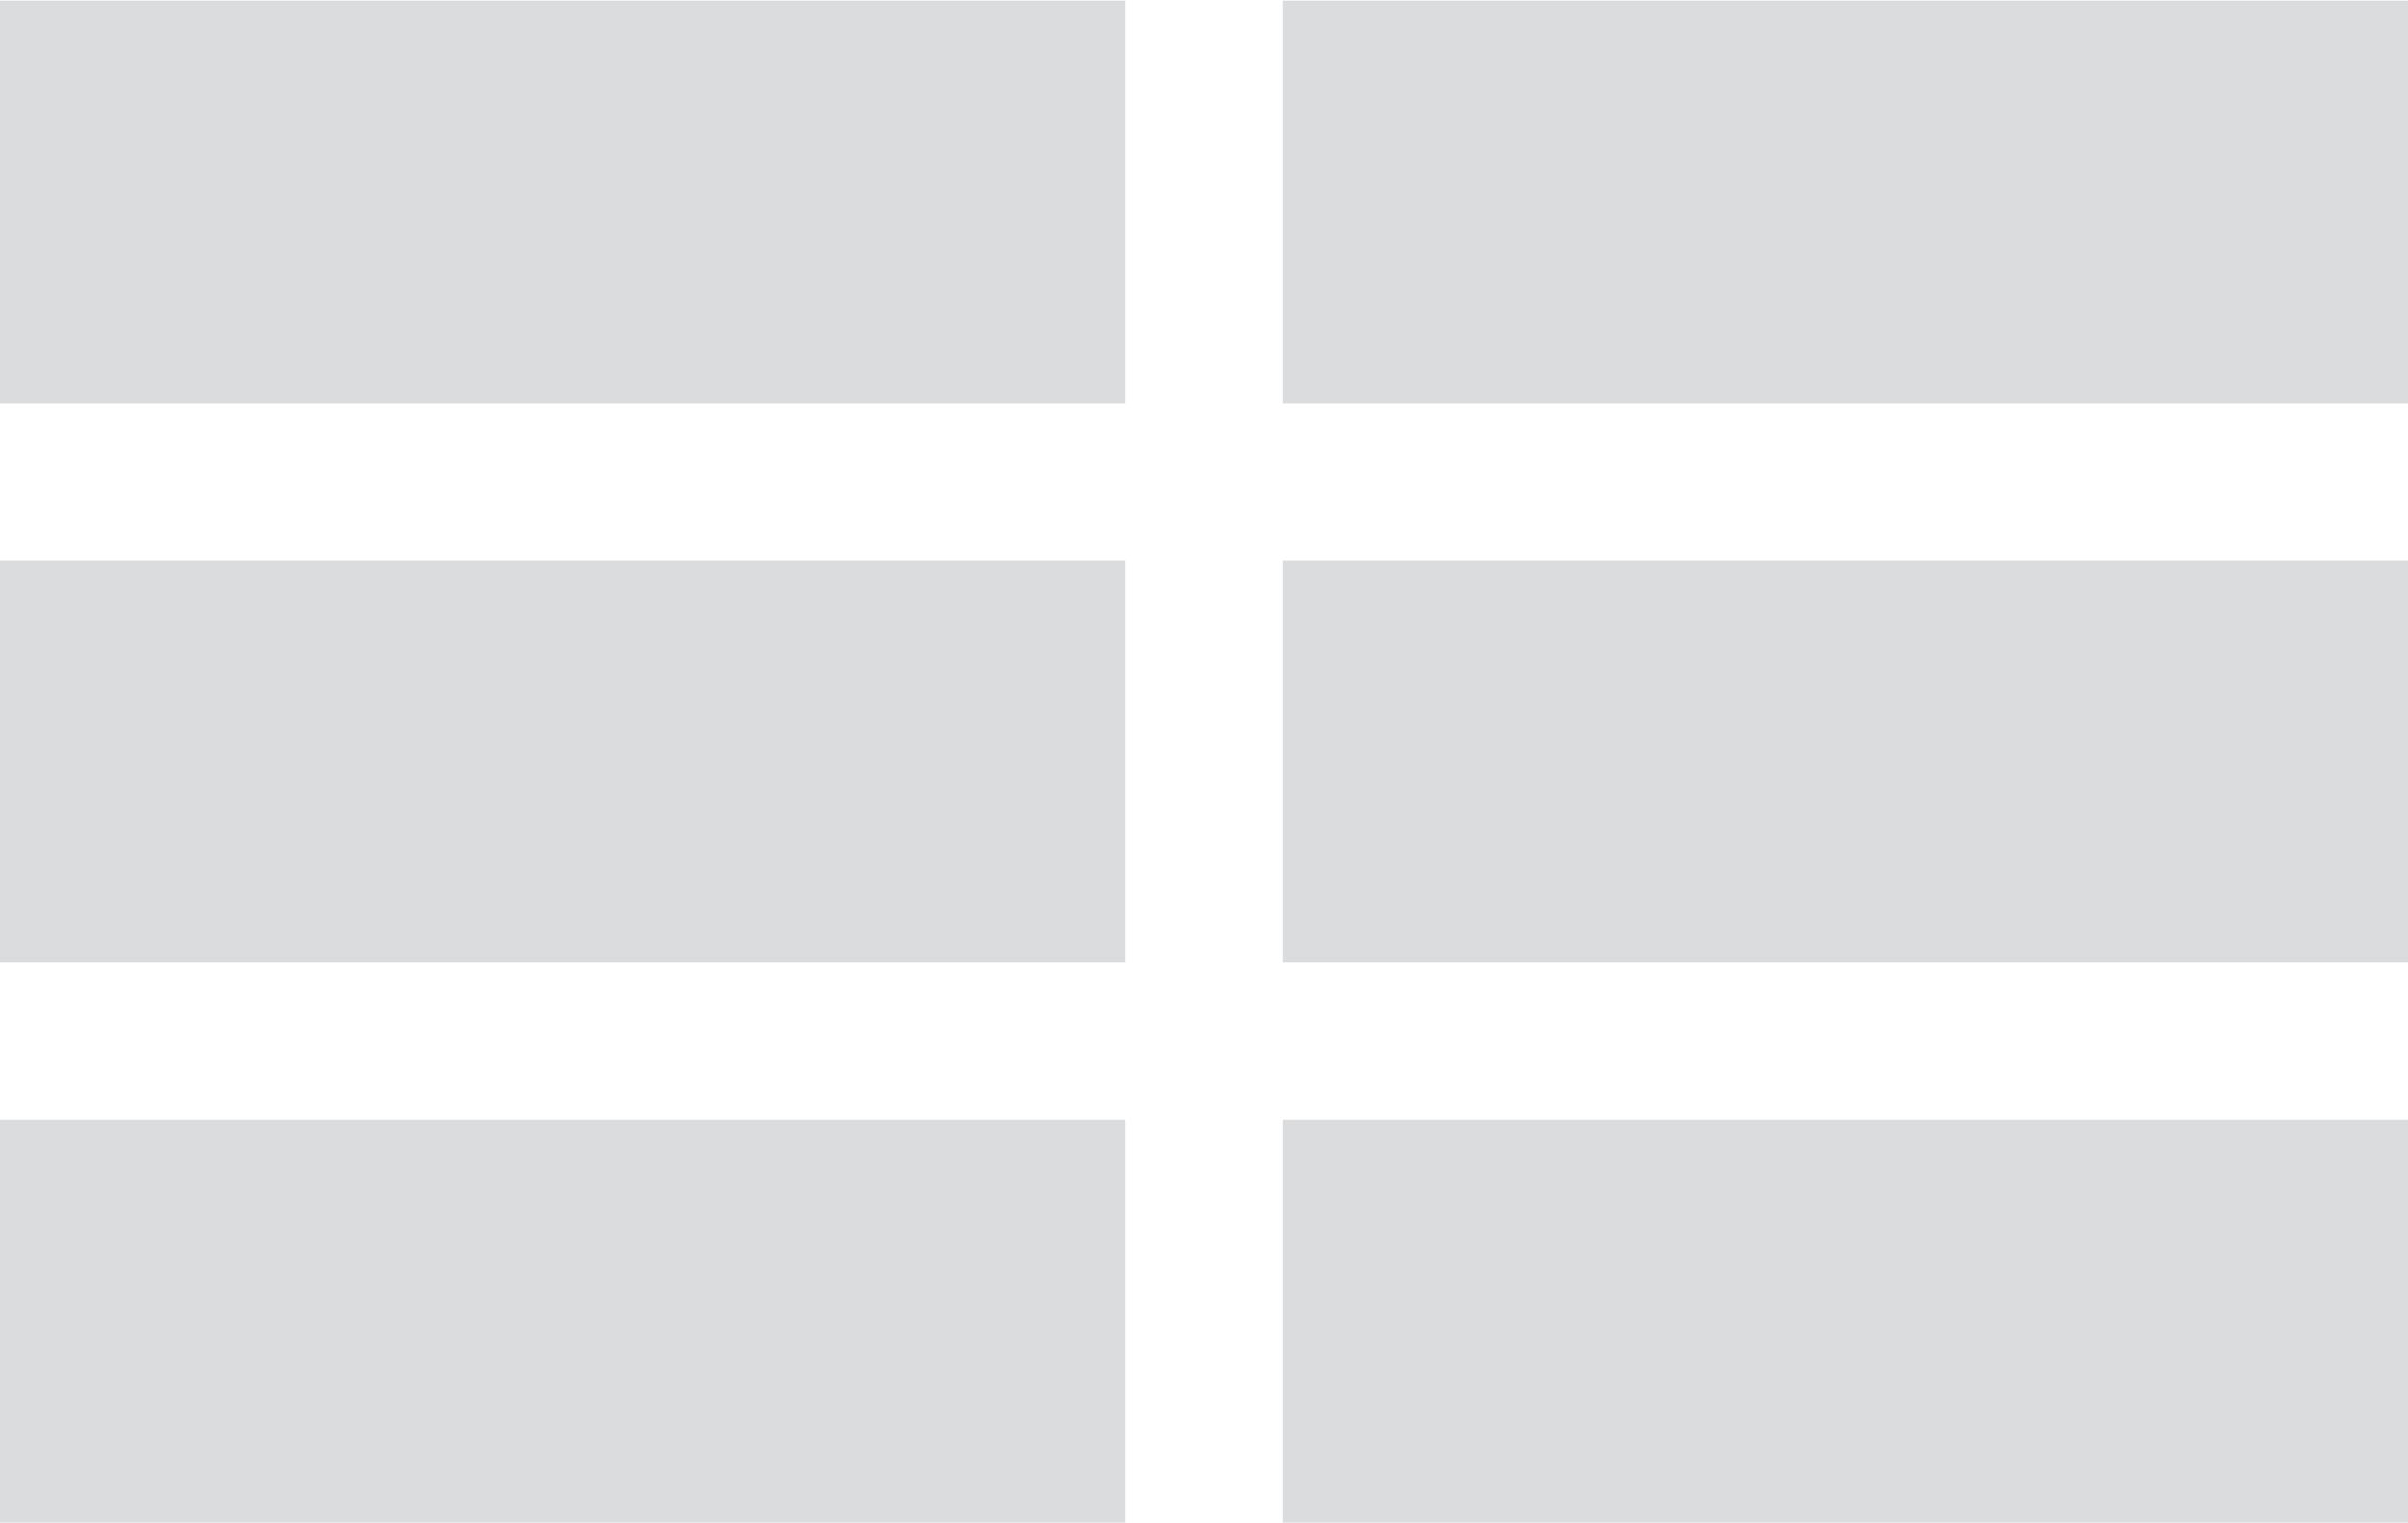 <svg xmlns="http://www.w3.org/2000/svg" width="76" height="48.06" viewBox="0 0 76 48.06">
<defs>
    <style>
      .cls-1 {
        fill: #dbdcdd;
        fill-rule: evenodd;
      }
    </style>
  </defs>
  <path id="viewAll.svg" class="cls-1" d="M921,3114h35.514v-12.7H921V3114Zm40.486,0H997v-12.7H961.486V3114ZM921,3131.66h35.514v-12.7H921v12.7Zm40.486,0H997v-12.7H961.486v12.7ZM921,3149.33h35.514v-12.7H921v12.7Zm40.486,0H997v-12.7H961.486v12.7Z" transform="translate(-921 -3101.28)"/>
</svg>
